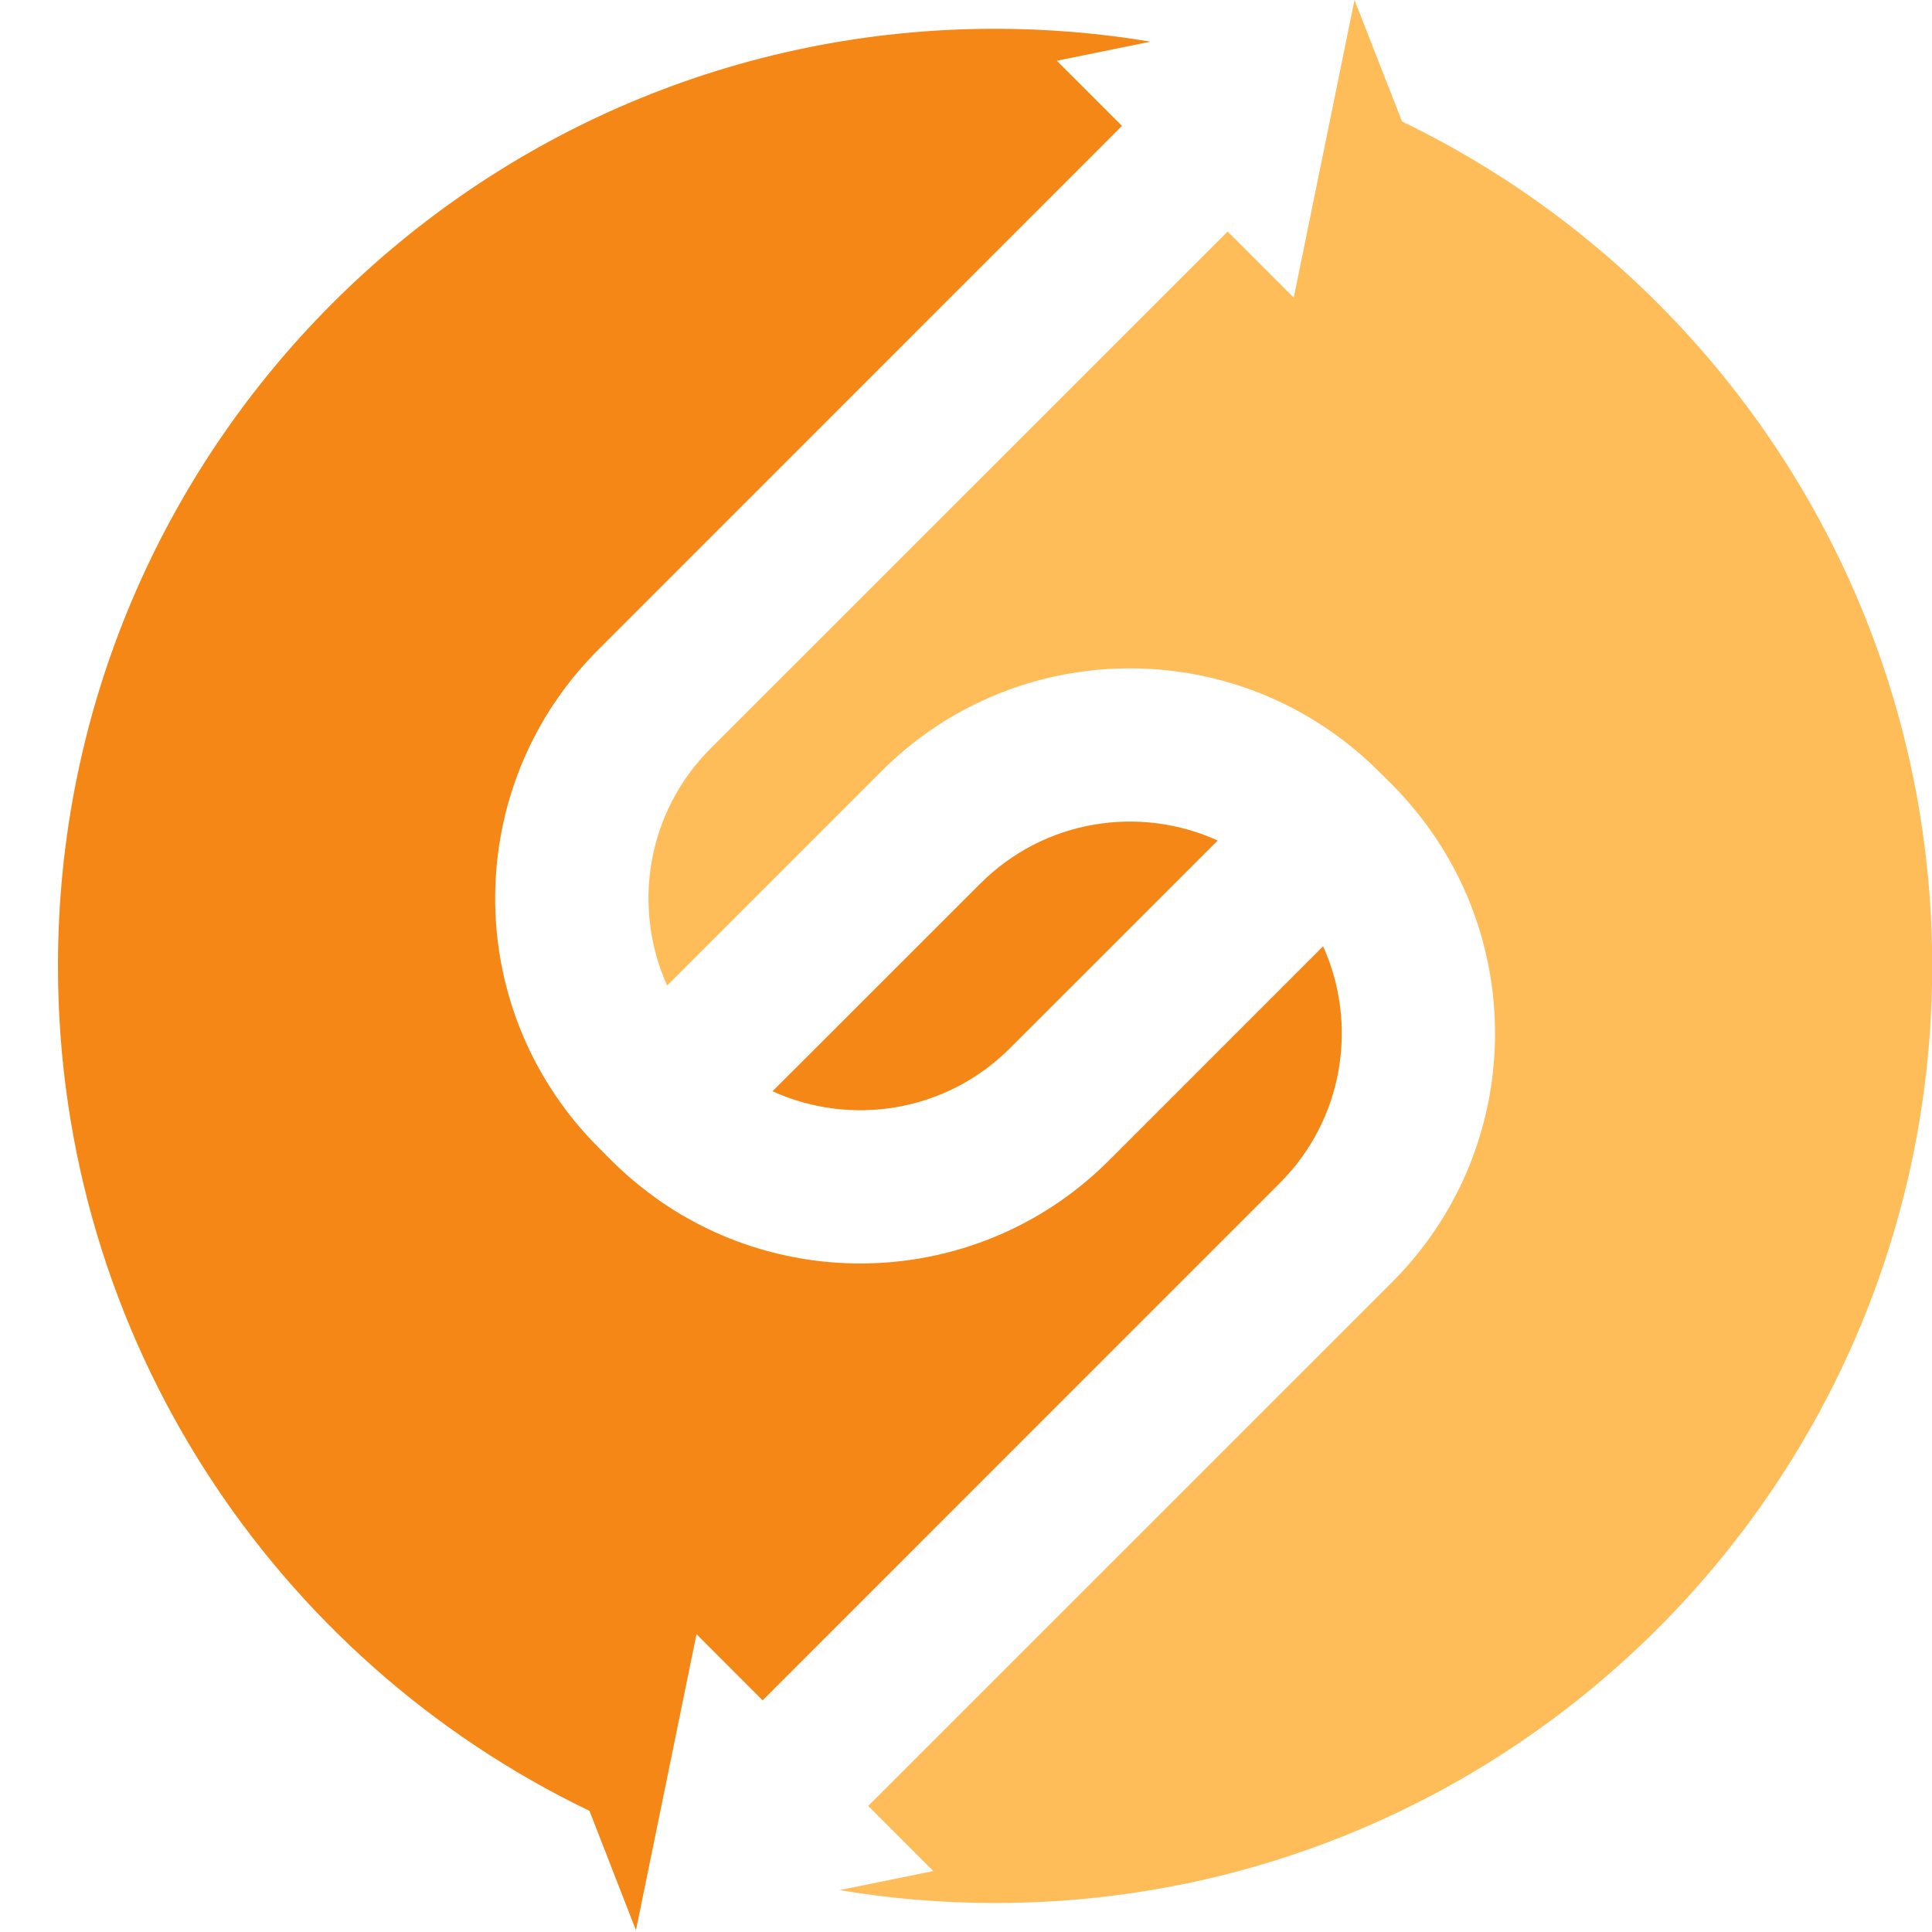 <svg xmlns="http://www.w3.org/2000/svg" xmlns:xlink="http://www.w3.org/1999/xlink" width="100" zoomAndPan="magnify" viewBox="0 0 75 75" height="100" preserveAspectRatio="xMidYMid meet" version="1.0"><defs><clipPath id="a0183b02bc"><path d="M 2.25 1.043 L 52.293 1.043 L 52.293 74.992 L 2.25 74.992 Z M 2.25 1.043 " clip-rule="nonzero"/></clipPath><clipPath id="6c9b9d475a"><path d="M 24.562 74.855 L 24.77 74.855 L 24.77 74.992 L 24.562 74.992 Z M 24.562 74.855 " clip-rule="nonzero"/></clipPath></defs><path fill="#f58716" d="M 47.27 32.629 C 44.238 31.25 40.547 31.809 38.055 34.301 L 29.988 42.363 C 33.02 43.742 36.715 43.184 39.207 40.691 L 47.27 32.629 " fill-opacity="1" fill-rule="nonzero"/><g clip-path="url(#a0183b02bc)"><path fill="#f58716" d="M 27.039 63.438 L 29.605 66.008 L 49.68 45.93 C 52.168 43.441 52.727 39.762 51.363 36.734 L 43.047 45.051 C 38.324 49.773 31.004 50.309 25.688 46.668 C 25.004 46.195 24.348 45.66 23.738 45.051 L 23.219 44.531 C 22.605 43.914 22.062 43.258 21.59 42.562 C 17.961 37.25 18.504 29.941 23.219 25.227 L 43.555 4.887 L 41.027 2.359 L 44.664 1.617 C 42.703 1.289 40.688 1.117 38.629 1.117 C 18.539 1.117 2.25 17.406 2.25 37.496 C 2.25 51.945 10.676 64.43 22.883 70.297 L 24.688 74.934 L 27.039 63.438 " fill-opacity="1" fill-rule="nonzero"/></g><path fill="#ffbd59" d="M 54.426 4.715 L 52.582 0 L 50.223 11.555 L 47.656 8.988 L 27.578 29.062 C 25.094 31.551 24.535 35.23 25.898 38.258 L 34.215 29.941 C 38.938 25.219 46.258 24.684 51.574 28.328 C 52.258 28.797 52.91 29.332 53.52 29.941 L 54.043 30.461 C 54.656 31.078 55.195 31.738 55.668 32.43 C 59.297 37.742 58.758 45.051 54.043 49.77 L 33.703 70.105 L 36.23 72.633 L 32.594 73.375 C 34.559 73.703 36.574 73.875 38.629 73.875 C 58.723 73.875 75.008 57.59 75.008 37.496 C 75.008 23.066 66.605 10.594 54.426 4.715 " fill-opacity="1" fill-rule="nonzero"/><g clip-path="url(#6c9b9d475a)"><path fill="#f58716" d="M 24.711 74.988 L 24.715 74.992 L 24.715 74.984 Z M 24.711 74.988 " fill-opacity="1" fill-rule="nonzero"/></g></svg>